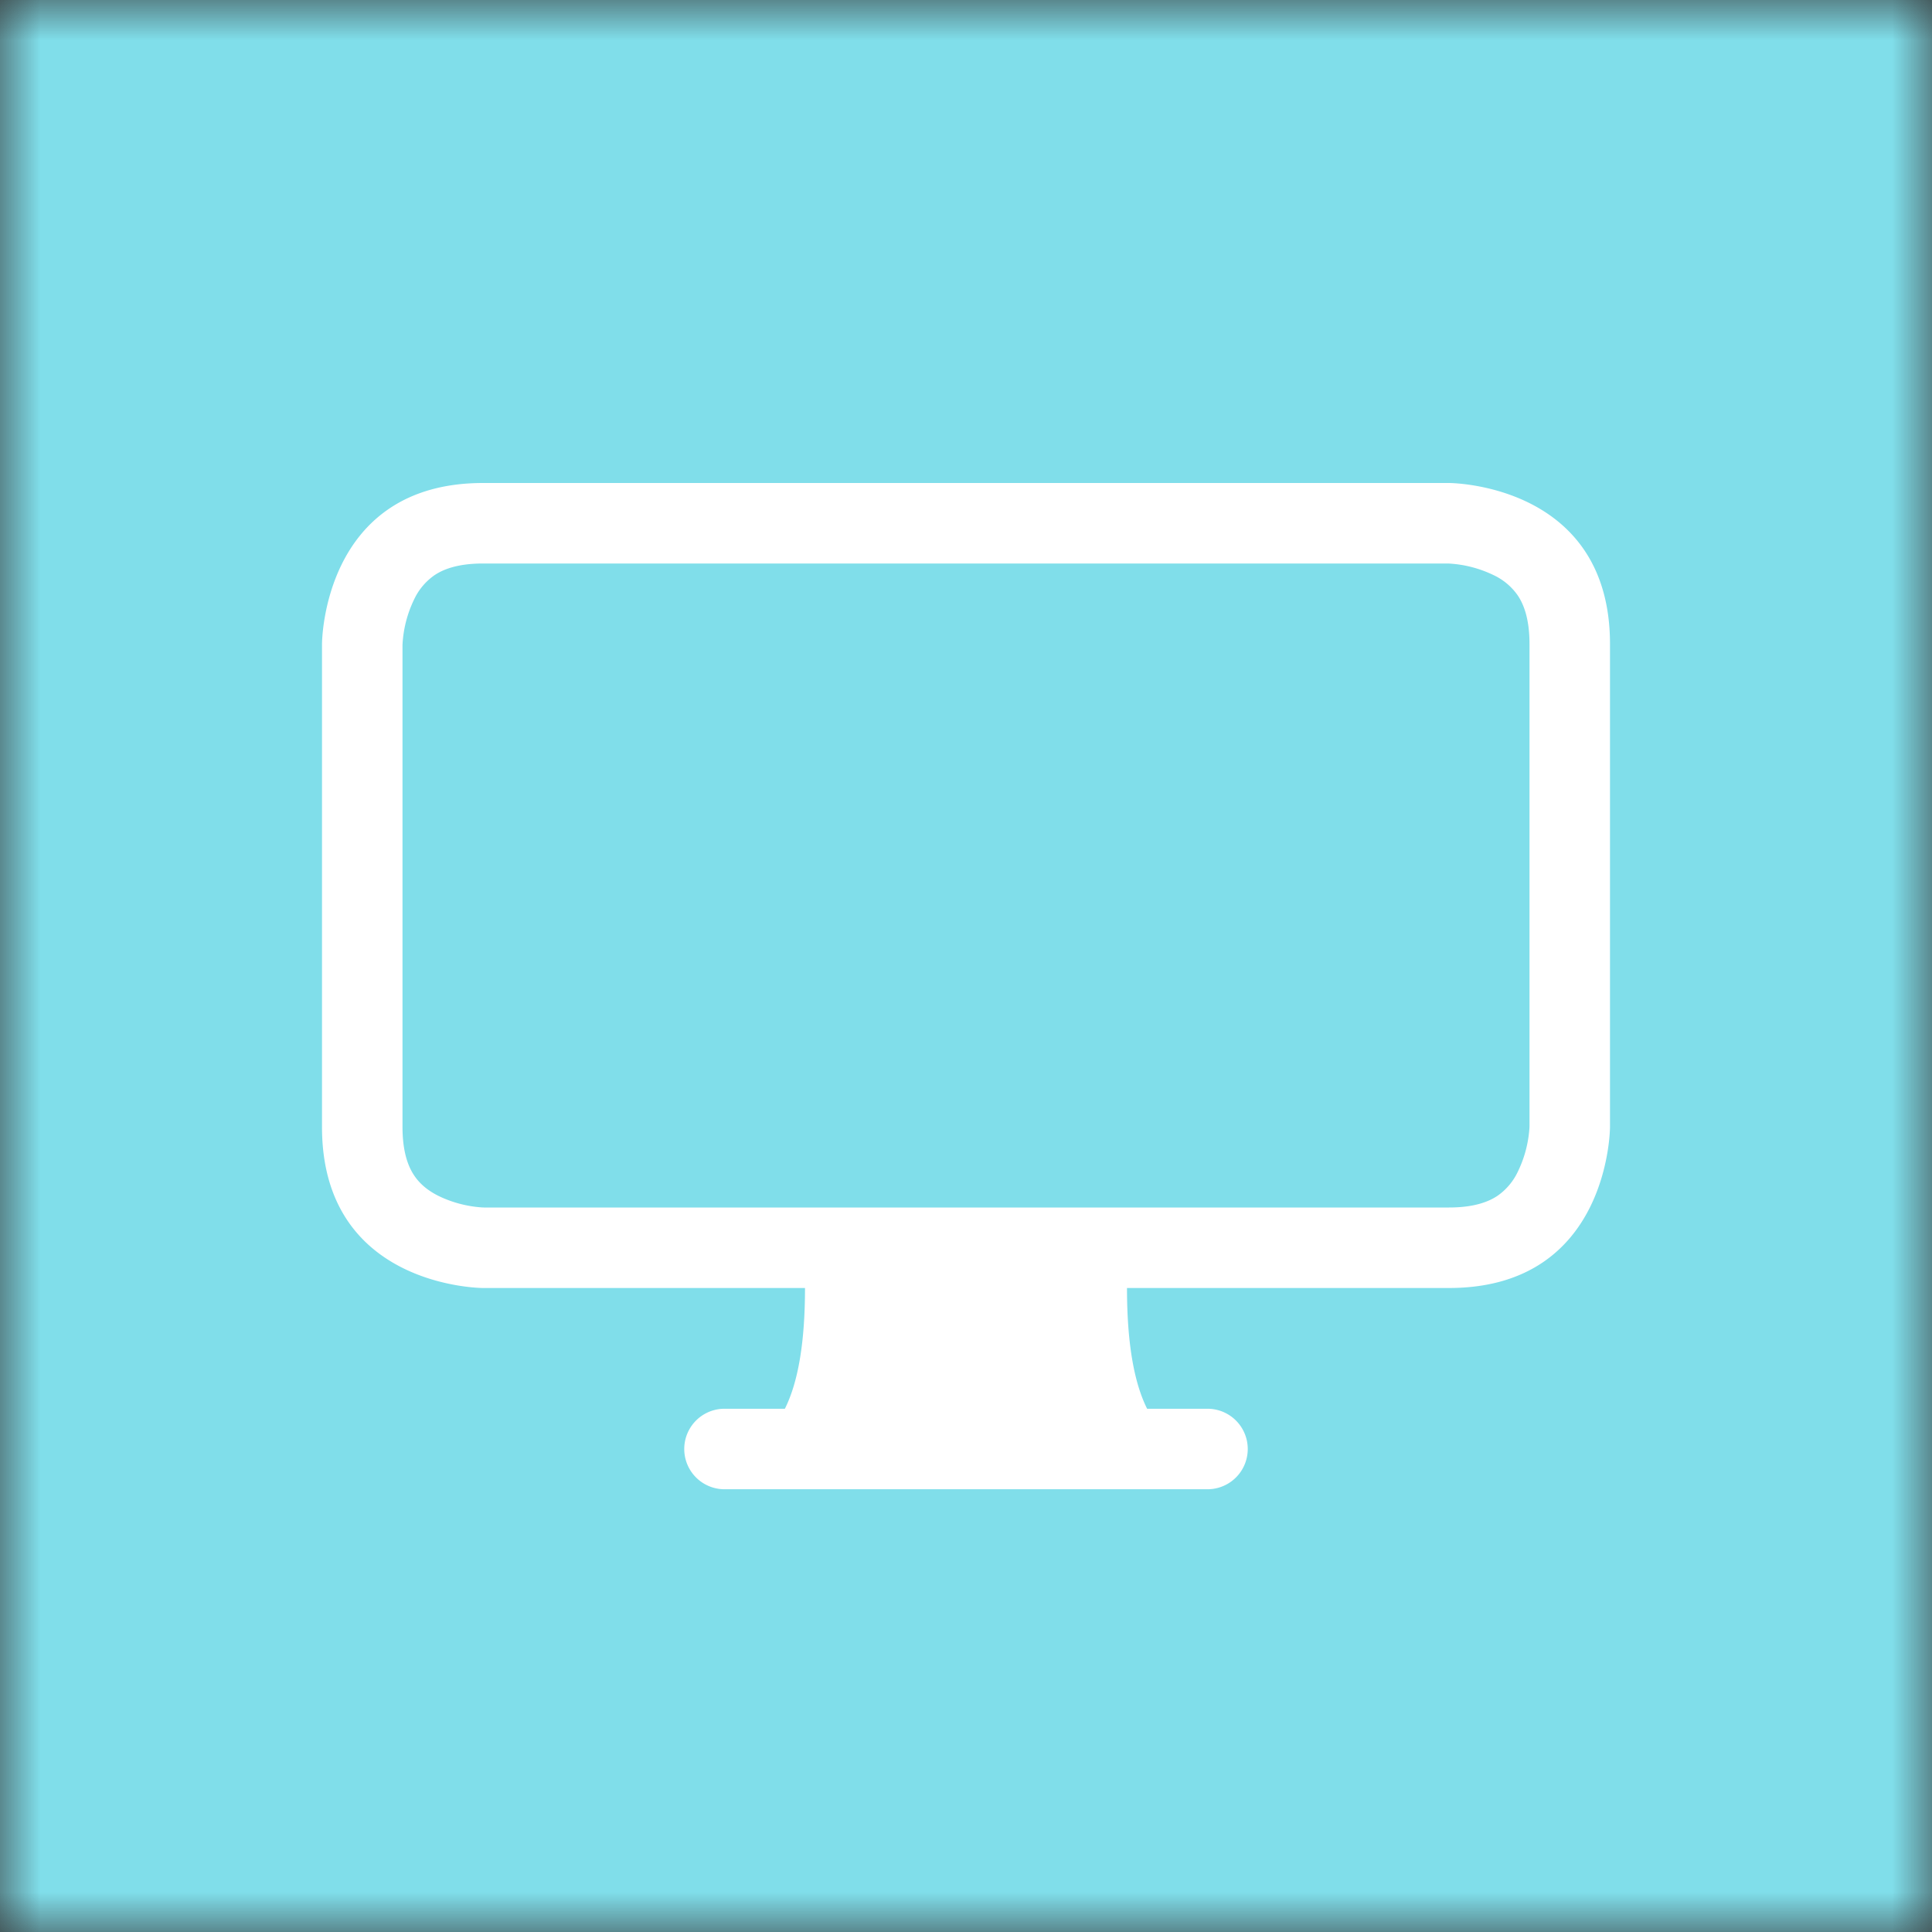 <svg xmlns="http://www.w3.org/2000/svg" viewBox="0 0 24 24" fill="none" shape-rendering="auto"><rect x="0" y="0" width="24" height="24" fill="#333333" stroke="none"/><mask id="viewboxMask"><rect width="24" height="24" rx="0" ry="0" x="0" y="0" fill="#fff" /></mask><g mask="url(#viewboxMask)"><rect fill="#80deea" width="24" height="24" x="0" y="0" /><g transform="translate(4 4)"><path d="M0 4s0-2 2-2h12s2 0 2 2v6s0 2-2 2h-4c0 .667.083 1.167.25 1.5H11a.5.5 0 0 1 0 1H5a.5.5 0 0 1 0-1h.75c.167-.333.25-.833.25-1.5H2s-2 0-2-2V4Zm1.398-.855a.758.758 0 0 0-.254.302A1.46 1.46 0 0 0 1 4.01V10c0 .325.078.502.145.602.07.105.17.188.302.254.169.082.351.13.538.143L2.01 11H14c.325 0 .502-.078.602-.145a.759.759 0 0 0 .254-.302c.082-.169.13-.351.143-.538L15 9.99V4c0-.325-.078-.502-.145-.602a.756.756 0 0 0-.302-.254A1.46 1.46 0 0 0 13.99 3H2c-.325 0-.502.078-.602.145Z" fill="#fff"/></g></g></svg>